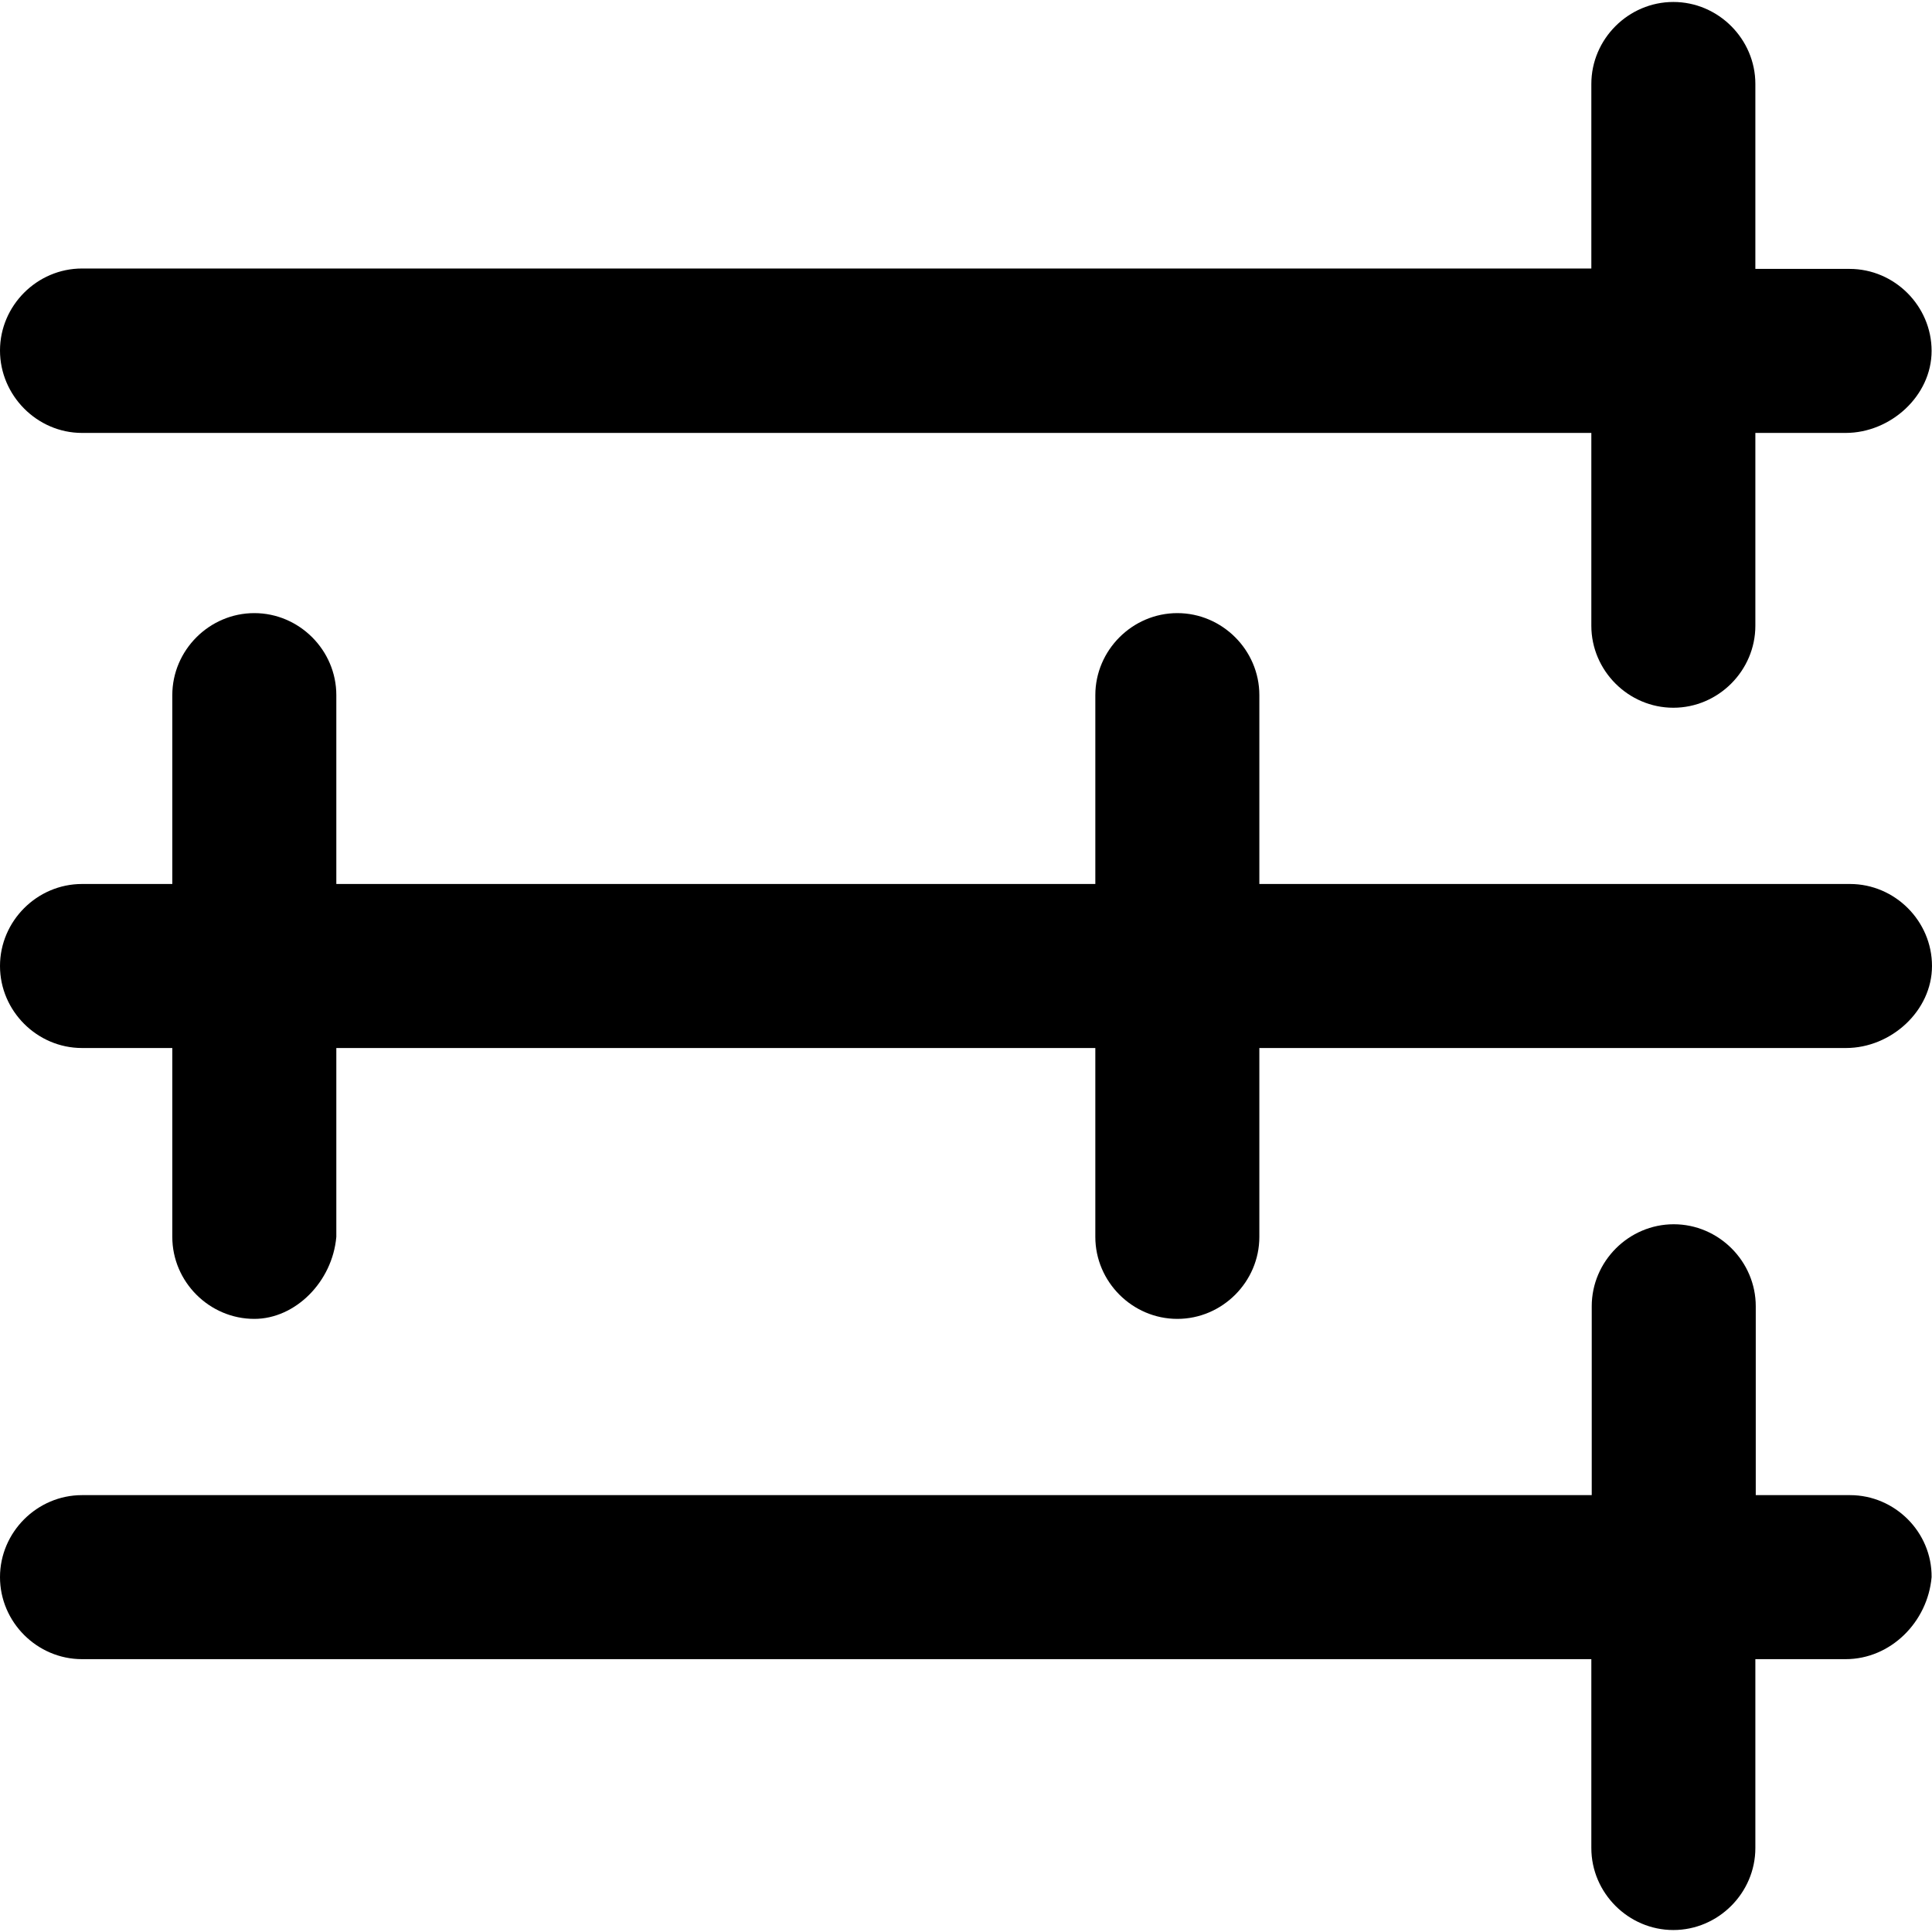 <?xml version="1.0" encoding="iso-8859-1"?>
<!-- Generator: Adobe Illustrator 19.0.0, SVG Export Plug-In . SVG Version: 6.00 Build 0)  -->
<svg version="1.1" id="Capa_1" xmlns="http://www.w3.org/2000/svg" xmlns:xlink="http://www.w3.org/1999/xlink" x="0px" y="0px"
	 viewBox="0 0 490 490" style="enable-background:new 0 0 490 490;" xml:space="preserve">
<g>
	<g>
		<path d="M20.8,109.8h382.8v48.9c0,11.4,9.4,20.8,20.8,20.8s20.8-9.4,20.8-20.8v-48.9h22.9c11.4,0,21.8-9.4,21.8-20.8
			s-9.4-20.8-20.8-20.8h-23.9V21.3c0-11.4-9.4-20.8-20.8-20.8s-20.8,9.4-20.8,20.8v46.8H20.8C9.4,68.1,0,77.5,0,88.9
			S9.4,109.8,20.8,109.8z"/>
		<path d="M469.2,224.2H319.4v-47.9c0-11.4-9.4-20.8-20.8-20.8s-20.8,9.4-20.8,20.8v47.9H85.3v-47.9c0-11.4-9.4-20.8-20.8-20.8
			s-20.8,9.4-20.8,20.8v47.9H20.8C9.4,224.2,0,233.6,0,245c0,11.4,9.4,20.8,20.8,20.8h22.9v47.9c0,11.4,9.4,20.8,20.8,20.8
			c10.4,0,19.8-9.4,20.8-20.8v-47.9h192.5v47.9c0,11.4,9.4,20.8,20.8,20.8s20.8-9.4,20.8-20.8v-47.9h148.8
			c11.4,0,21.8-9.4,21.8-20.8C490,233.6,480.6,224.2,469.2,224.2z"/>
		<path d="M469.2,379.2h-23.9v-47.9c0-11.4-9.4-20.8-20.8-20.8s-20.8,9.4-20.8,20.8v47.9H20.8C9.4,379.2,0,388.6,0,400
			c0,11.4,9.4,20.8,20.8,20.8h382.8v47.9c0,11.4,9.4,20.8,20.8,20.8s20.8-9.4,20.8-20.8v-47.9h22.9c11.4,0,20.8-9.4,21.8-20.8
			C490,388.6,480.6,379.2,469.2,379.2z"/>
	</g>
</g>
<g>
</g>
<g>
</g>
<g>
</g>
<g>
</g>
<g>
</g>
<g>
</g>
<g>
</g>
<g>
</g>
<g>
</g>
<g>
</g>
<g>
</g>
<g>
</g>
<g>
</g>
<g>
</g>
<g>
</g>
</svg>
